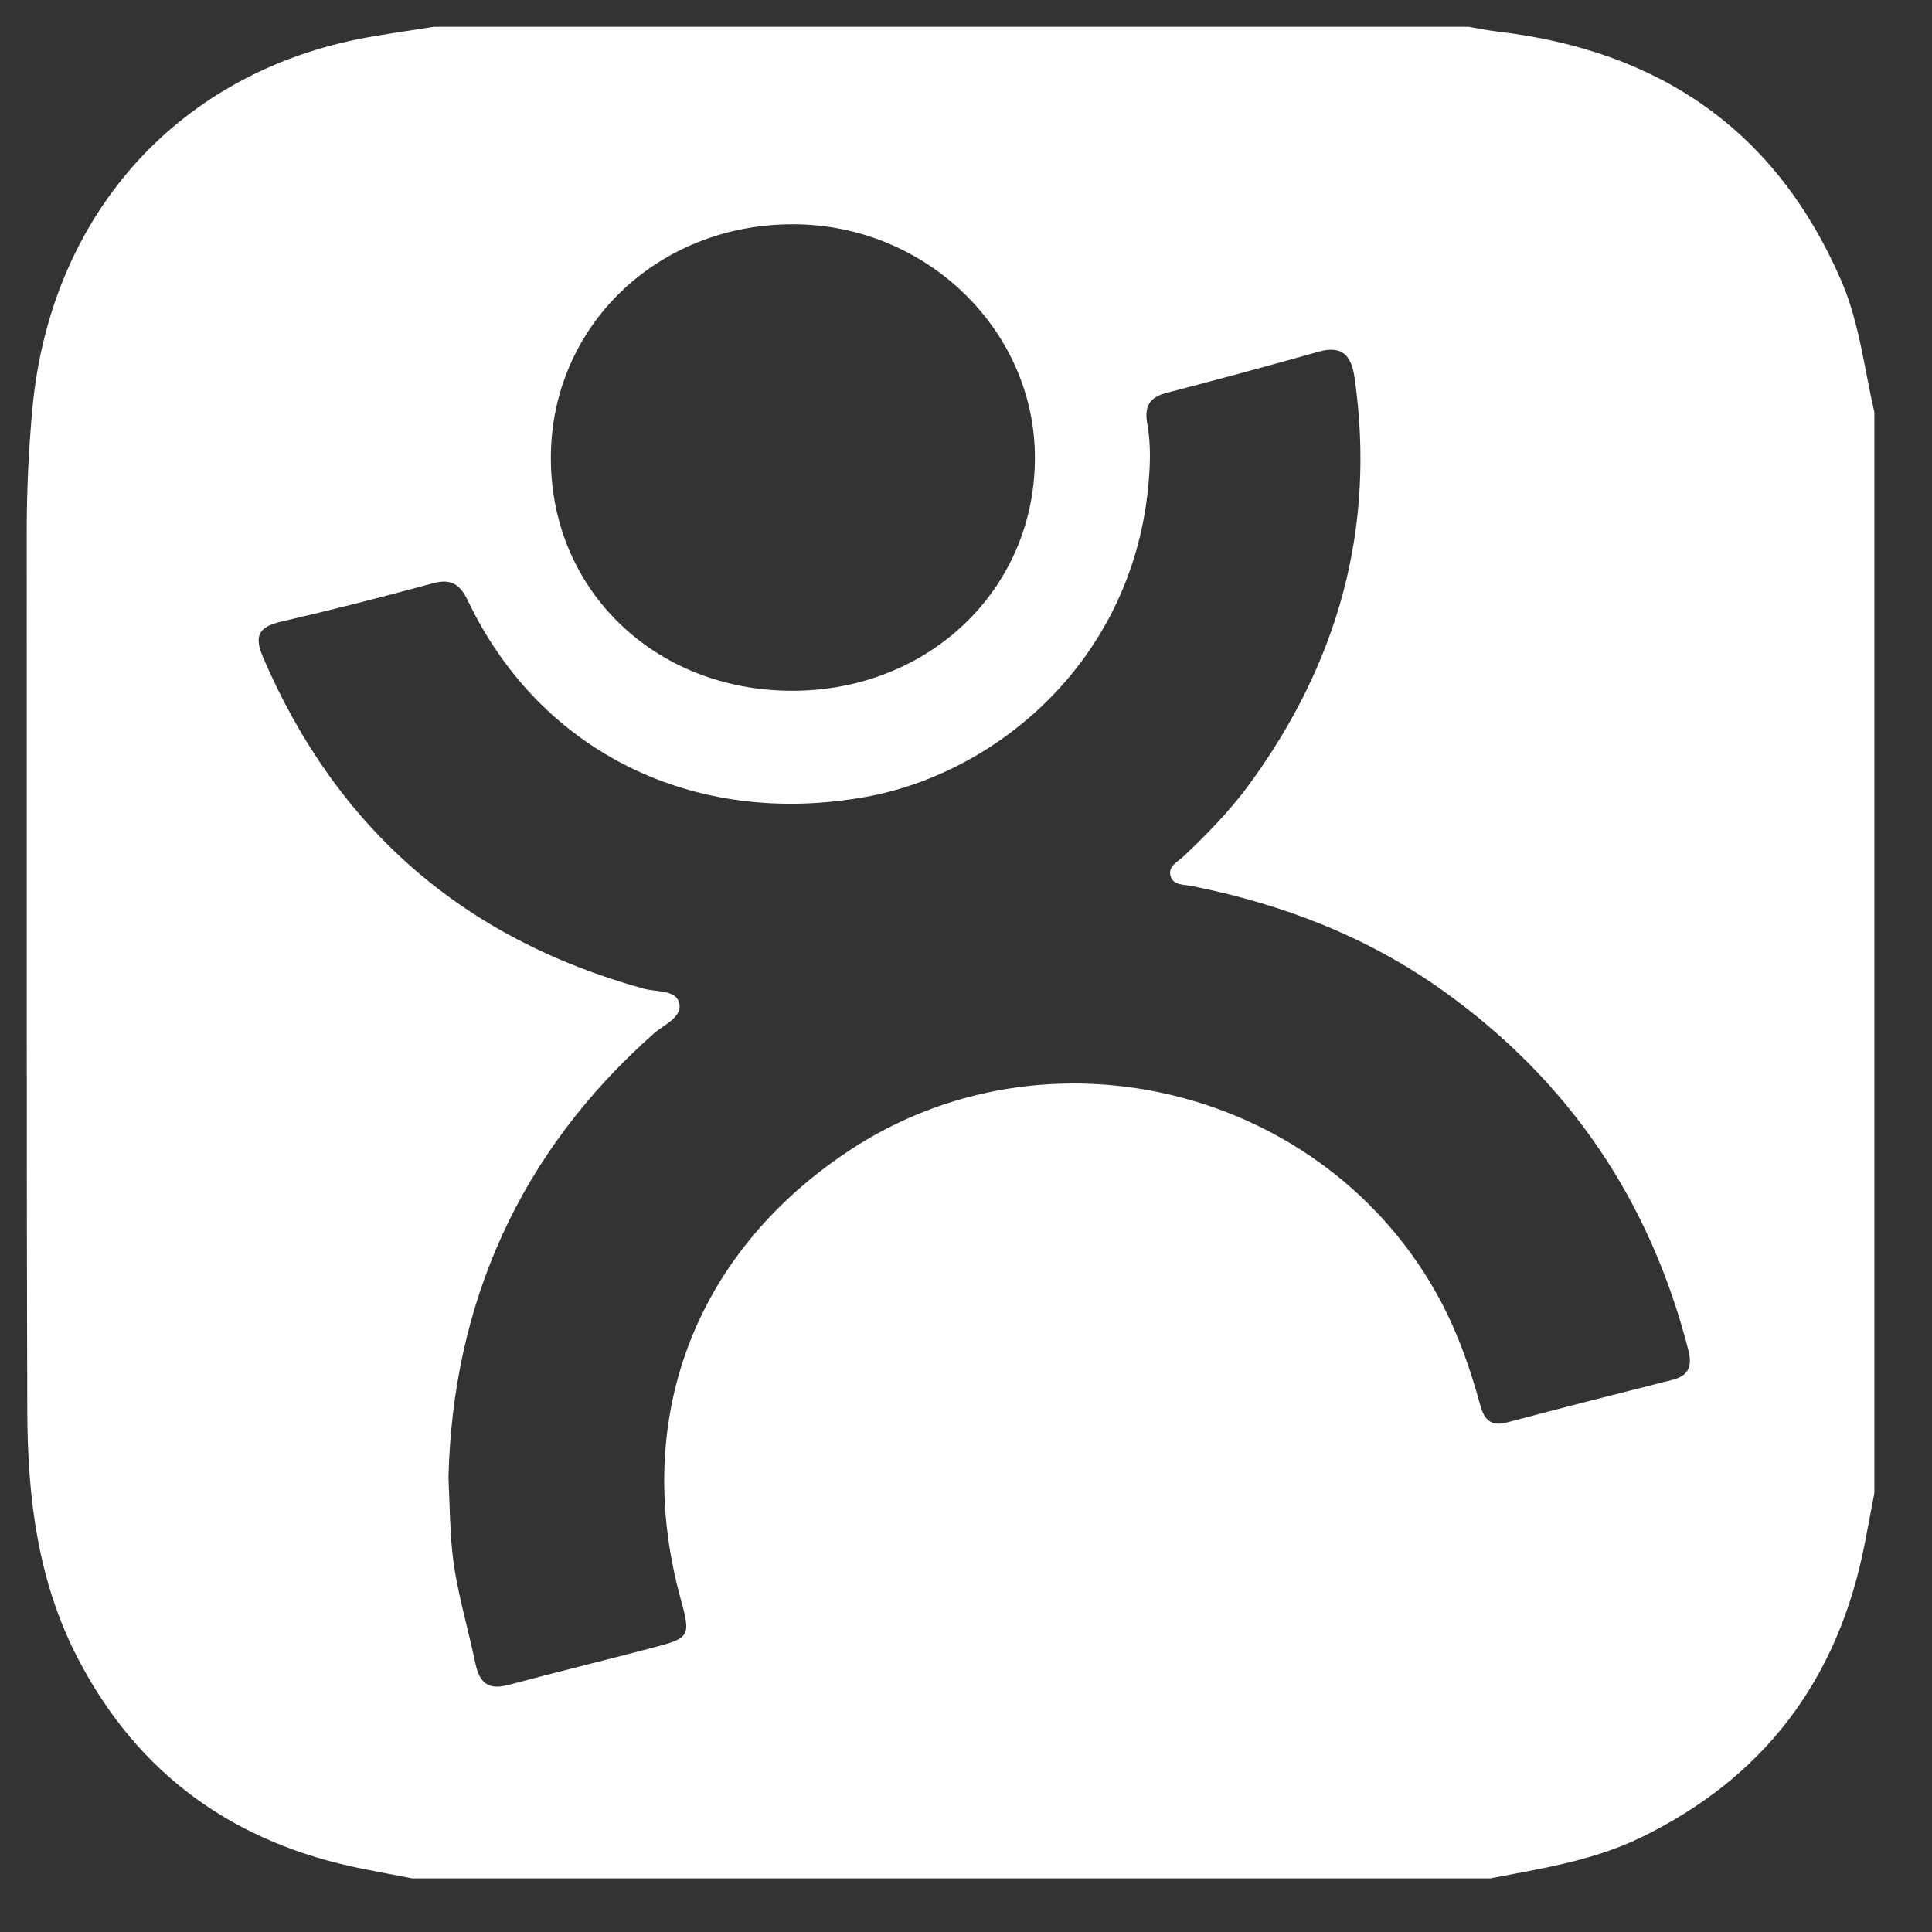 <svg width="24" height="24" viewBox="0 0 24 24" fill="none" xmlns="http://www.w3.org/2000/svg">
<rect x="0" y="0" width="24" height="24" fill="#333333" stroke="none"/>
<path d="M18.511 23.334C14.048 23.334 9.585 23.334 5.122 23.334C4.916 23.294 4.71 23.256 4.505 23.215C2.913 22.899 1.715 22.049 0.962 20.591C0.464 19.628 0.342 18.586 0.339 17.528C0.328 13.895 0.335 10.261 0.332 6.629C0.331 6.107 0.355 5.589 0.403 5.07C0.625 2.705 2.163 0.952 4.441 0.488C4.754 0.425 5.072 0.385 5.387 0.333C9.673 0.333 13.959 0.333 18.245 0.333C18.364 0.353 18.483 0.378 18.602 0.392C20.601 0.626 22.059 1.606 22.873 3.487C23.099 4.01 23.157 4.573 23.284 5.12C23.284 9.596 23.284 14.072 23.284 18.548C23.244 18.754 23.206 18.961 23.166 19.167C22.839 20.858 21.918 22.09 20.359 22.838C19.771 23.118 19.139 23.213 18.511 23.334ZM5.571 18.351C5.587 18.71 5.589 18.987 5.617 19.263C5.664 19.738 5.808 20.195 5.905 20.661C5.959 20.916 6.071 20.996 6.318 20.93C6.905 20.774 7.495 20.629 8.083 20.475C8.58 20.346 8.584 20.335 8.451 19.845C7.852 17.638 8.616 15.591 10.517 14.314C13.004 12.642 16.481 13.511 17.894 16.157C18.114 16.57 18.266 17.009 18.389 17.458C18.438 17.637 18.521 17.723 18.721 17.67C19.404 17.488 20.089 17.315 20.775 17.141C20.983 17.088 21.024 16.968 20.972 16.767C20.496 14.913 19.49 13.427 17.934 12.313C16.99 11.637 15.937 11.233 14.808 11.007C14.714 10.987 14.585 11 14.546 10.897C14.494 10.765 14.631 10.707 14.705 10.636C14.994 10.362 15.273 10.077 15.51 9.756C16.621 8.242 17.096 6.561 16.826 4.686C16.786 4.415 16.672 4.287 16.381 4.369C15.753 4.546 15.124 4.716 14.494 4.88C14.278 4.935 14.213 5.049 14.252 5.267C14.3 5.528 14.288 5.796 14.262 6.062C14.048 8.212 12.384 9.607 10.751 9.9C8.611 10.285 6.709 9.335 5.816 7.469C5.719 7.266 5.613 7.183 5.381 7.245C4.753 7.416 4.12 7.577 3.486 7.724C3.208 7.789 3.156 7.905 3.268 8.166C4.186 10.301 5.764 11.665 7.995 12.281C8.15 12.325 8.391 12.294 8.435 12.452C8.486 12.636 8.25 12.726 8.125 12.836C6.444 14.323 5.625 16.2 5.571 18.351ZM9.838 8.581C11.534 8.582 12.848 7.328 12.856 5.701C12.864 4.109 11.511 2.792 9.861 2.786C8.166 2.779 6.841 4.055 6.843 5.694C6.843 7.333 8.138 8.58 9.838 8.581Z" fill="white"/>
</svg>
